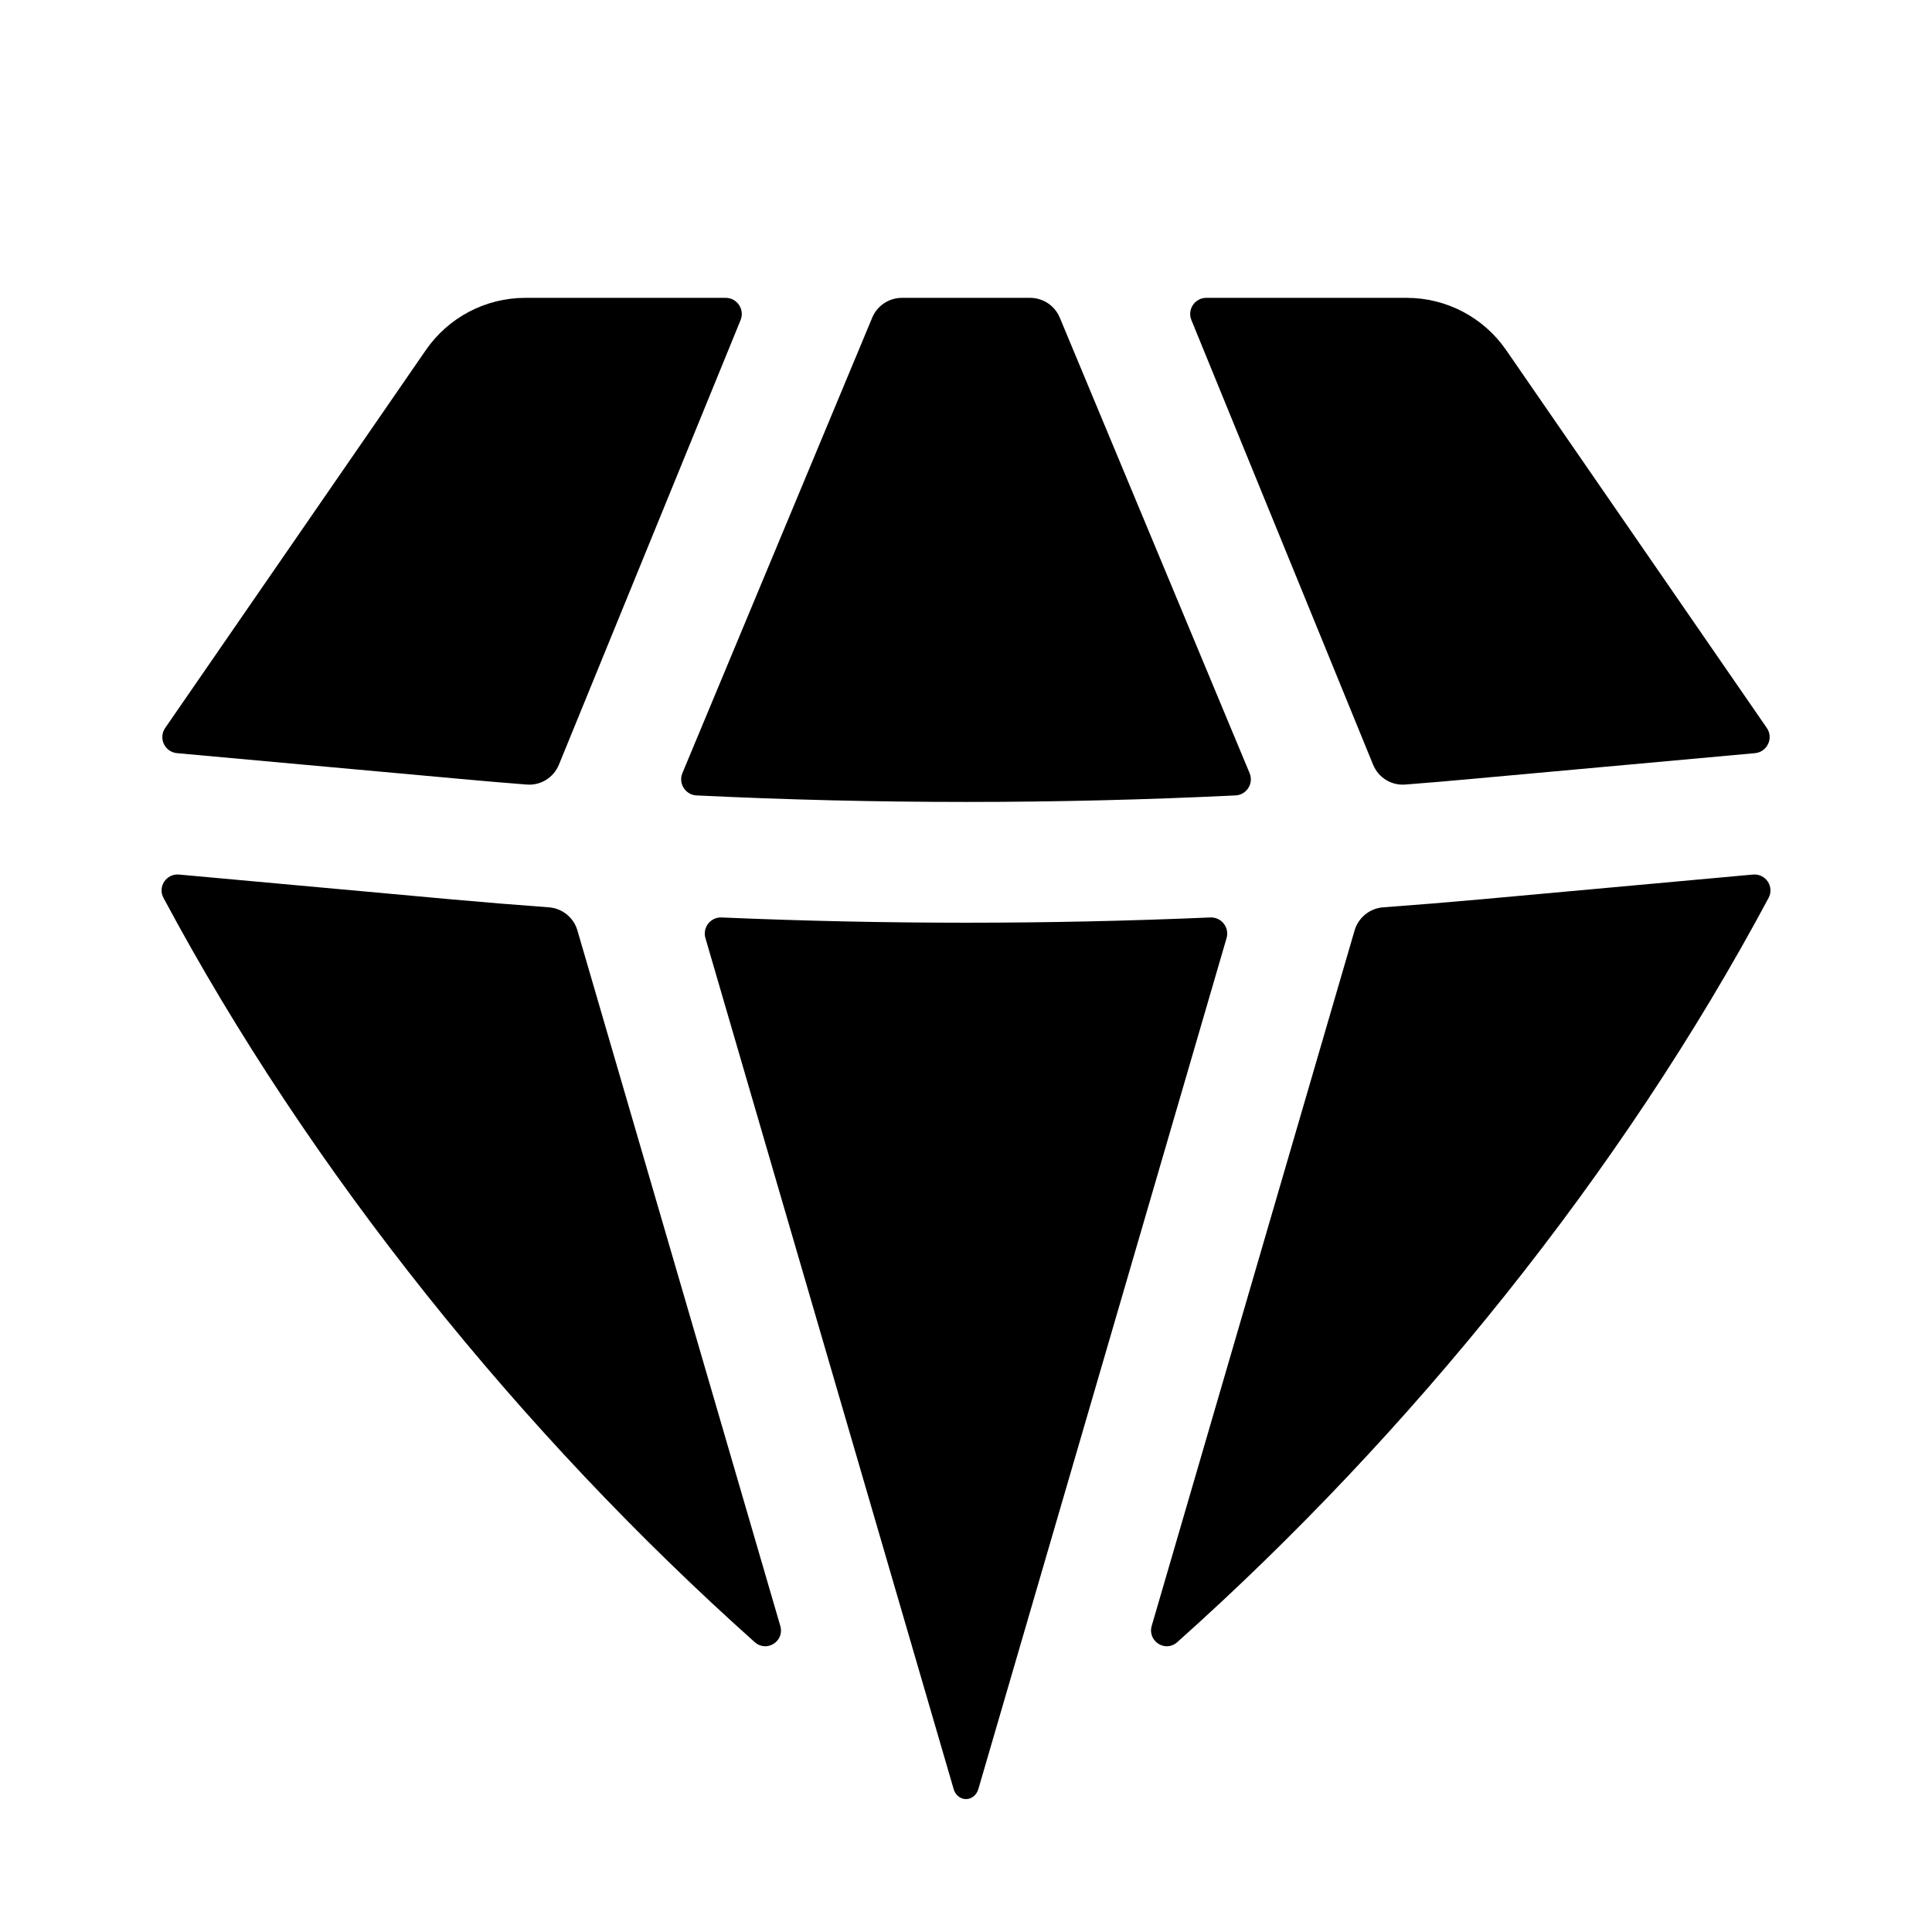 <svg width="24" height="24" viewBox="0 0 24 24" fill="none" xmlns="http://www.w3.org/2000/svg">
<path d="M9.375 20.399C9.524 20.532 9.749 20.388 9.693 20.197L7.173 11.559C7.127 11.398 6.984 11.283 6.817 11.271C6.409 11.241 6.002 11.208 5.595 11.171L2.224 10.864C2.067 10.85 1.956 11.015 2.031 11.154C3.854 14.564 6.479 17.813 9.375 20.399Z" fill="black"/>
<path d="M11.847 22.226C11.867 22.296 11.927 22.349 12 22.349C12.072 22.349 12.132 22.296 12.153 22.226L15.237 11.653C15.275 11.521 15.172 11.391 15.035 11.397C13.012 11.484 10.987 11.484 8.964 11.397C8.827 11.391 8.725 11.521 8.763 11.653L11.847 22.226Z" fill="black"/>
<path d="M14.307 20.197C14.252 20.388 14.477 20.532 14.625 20.399C17.522 17.813 20.147 14.564 21.97 11.154C22.044 11.015 21.934 10.85 21.776 10.864L18.406 11.171C17.998 11.208 17.591 11.241 17.183 11.271C17.016 11.283 16.874 11.398 16.827 11.559L14.307 20.197Z" fill="black"/>
<path d="M21.801 9.356C21.953 9.342 22.035 9.169 21.948 9.043L18.71 4.349C18.43 3.943 17.968 3.7 17.475 3.7H14.985C14.843 3.7 14.746 3.844 14.8 3.976L17.057 9.499C17.123 9.66 17.284 9.76 17.457 9.746C17.728 9.725 17.999 9.702 18.27 9.677L21.801 9.356Z" fill="black"/>
<path d="M13.165 3.946C13.103 3.797 12.957 3.7 12.796 3.7H11.204C11.043 3.7 10.897 3.797 10.835 3.946L8.477 9.604C8.424 9.732 8.514 9.874 8.652 9.881C10.883 9.989 13.118 9.989 15.349 9.881C15.487 9.874 15.576 9.732 15.523 9.604L13.165 3.946Z" fill="black"/>
<path d="M9.2 3.976C9.253 3.844 9.157 3.7 9.014 3.7H6.525C6.032 3.7 5.57 3.943 5.29 4.349L2.052 9.043C1.965 9.169 2.046 9.342 2.199 9.356L5.73 9.677C6.001 9.702 6.272 9.725 6.543 9.746C6.716 9.76 6.877 9.66 6.943 9.499L9.2 3.976Z" fill="black"/>
</svg>

